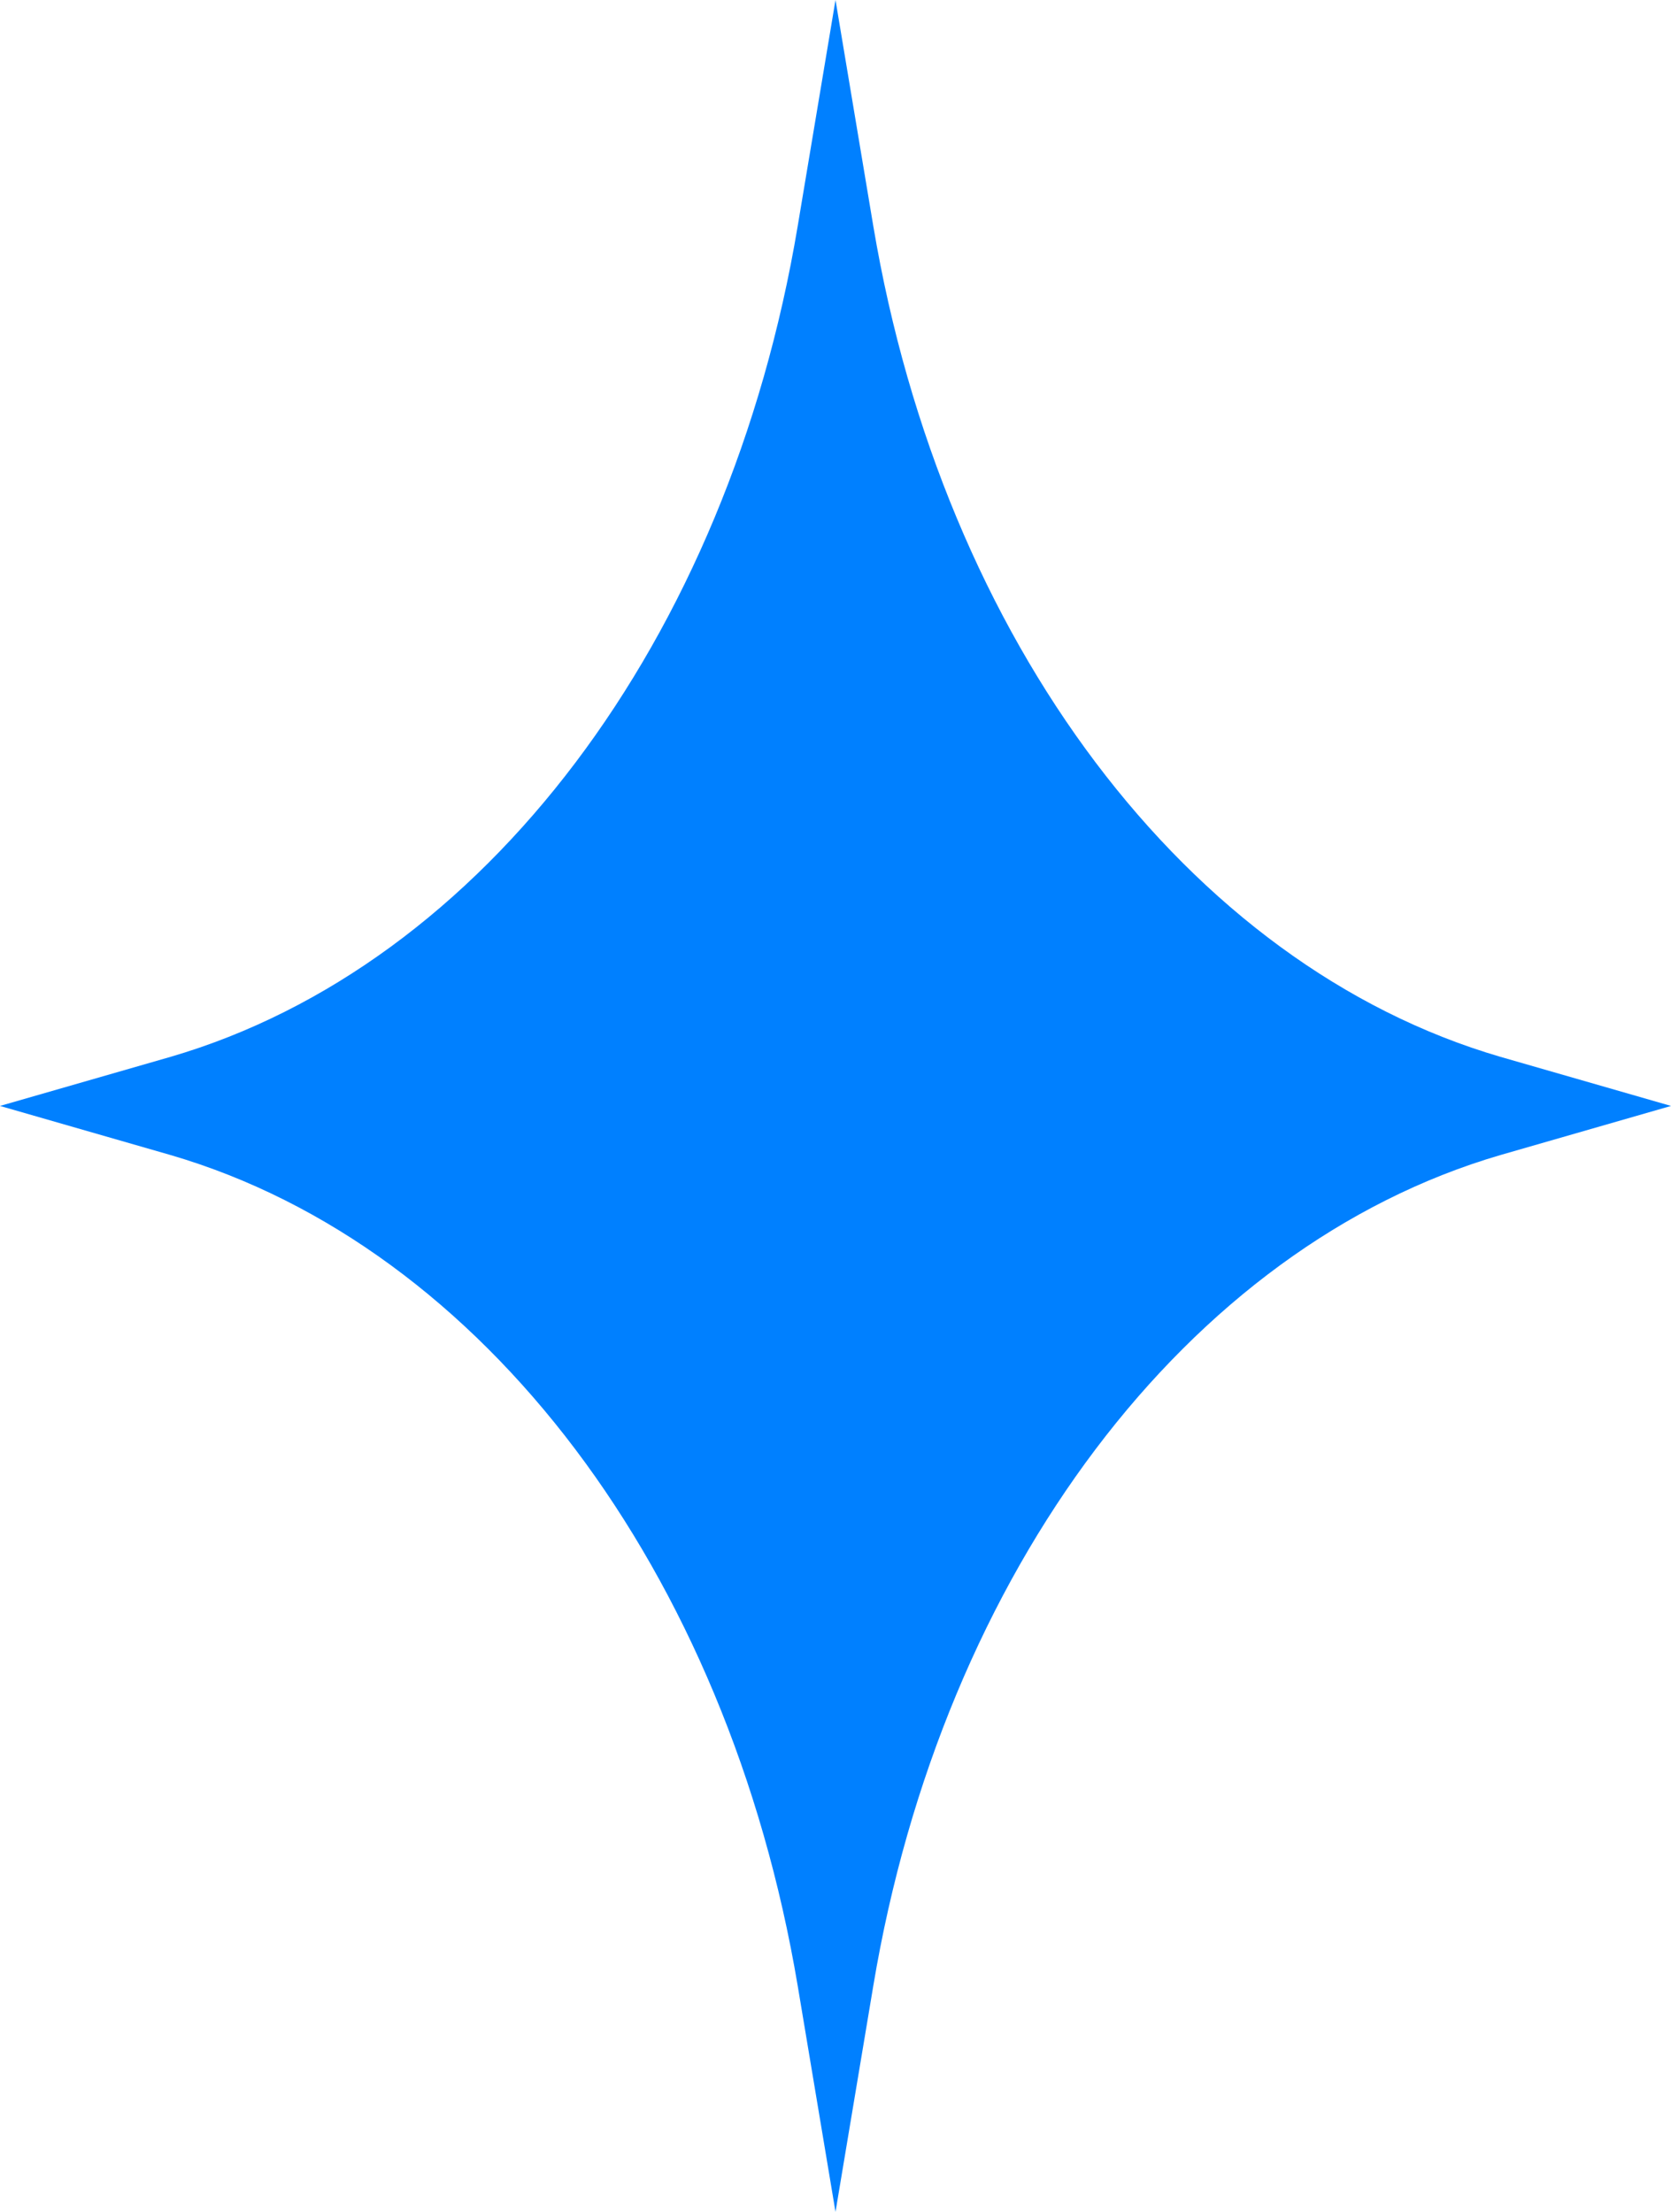 <svg width="34" height="45" viewBox="0 0 34 45" fill="none" xmlns="http://www.w3.org/2000/svg">
<path d="M3.474 21.5C9.835 19.64 14.822 13.032 16.231 4.599L17 0L17.769 4.599C19.187 13.032 24.165 19.64 30.526 21.5L34 22.5L30.526 23.5C24.165 25.36 19.178 31.968 17.769 40.401L17 45L16.231 40.401C14.813 31.968 9.835 25.36 3.474 23.5L0 22.5L3.474 21.5Z" fill="#0080FF"/>
</svg>
